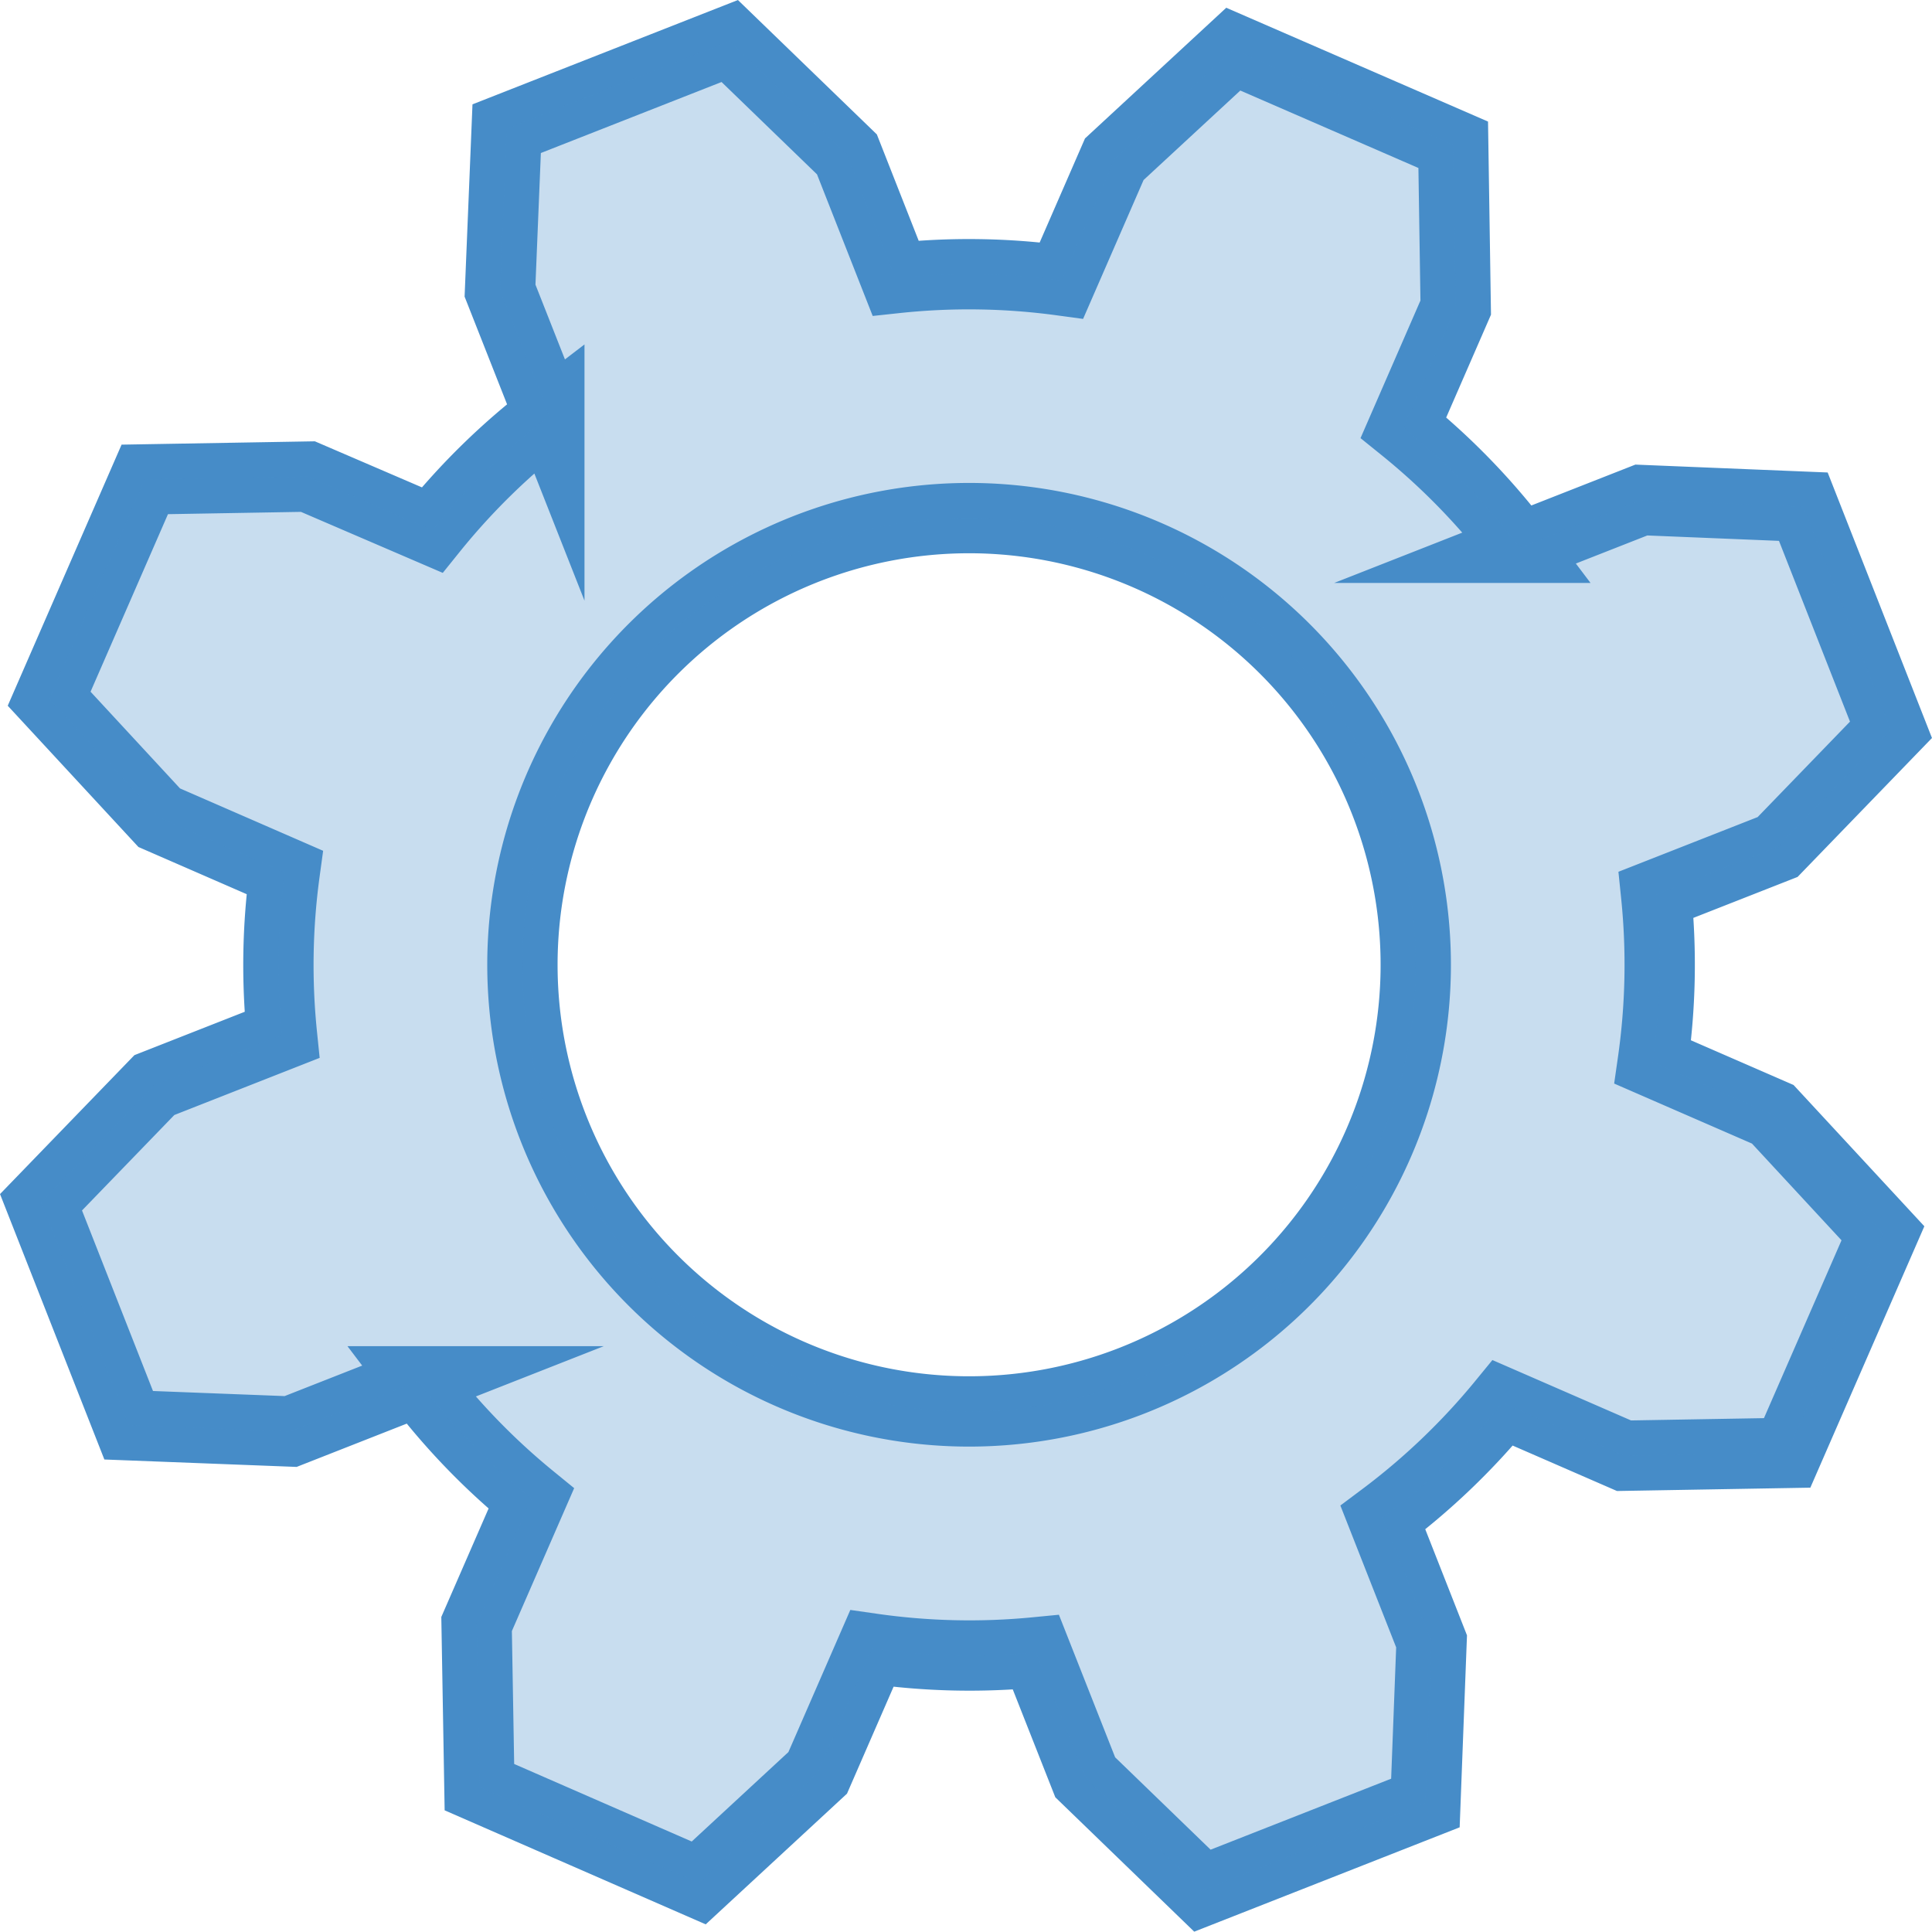 <svg xmlns="http://www.w3.org/2000/svg" viewBox="0 0 247.28 247.28"><defs><style>.cls-1{fill:none;stroke:#468cc8;stroke-miterlimit:10;stroke-width:9px;}.cls-2{fill:#468cc8;opacity:0.3;}</style></defs><title>Asset 1</title><g id="Layer_2" data-name="Layer 2"><g id="Layer_1-2" data-name="Layer 1"><path class="cls-1" d="M183.23,210.08,177,194.24a87.82,87.82,0,0,0,15.34-14.68l15.52,6.76,20.88-.36L241,157.85,226.9,142.62l-15.36-6.69a87.84,87.84,0,0,0,.43-21.41l15.55-6.11,14.51-15L230.81,64.85,210.08,64l-15.55,6.11a87.84,87.84,0,0,0-14.9-15.38l6.69-15.36L186,18.53,157.85,6.29,142.62,20.38,135.86,35.9a87.82,87.82,0,0,0-21.23-.3l-6.23-15.84-15-14.51L64.85,16.47,64,37.2l6.31,16a87.84,87.84,0,0,0-15,14.64L39.41,61l-20.88.36L6.29,89.43l14.09,15.23,16.06,7a87.82,87.82,0,0,0-.35,20.8l-16.33,6.42-14.51,15,11.22,28.54,20.73.8,16.33-6.42A87.82,87.82,0,0,0,68,191.8l-7,16.06.36,20.88L89.43,241l15.23-14.09L111.59,211a87.84,87.84,0,0,0,21,.48l6.31,16,15,14.51,28.54-11.22ZM70.83,144.4a57.17,57.17,0,1,1,74.12,32.29A57.17,57.17,0,0,1,70.83,144.4Z"/><path class="cls-2" d="M183.23,210.08,177,194.24a87.82,87.82,0,0,0,15.34-14.68l15.52,6.76,20.88-.36L241,157.85,226.9,142.62l-15.36-6.69a87.84,87.84,0,0,0,.43-21.41l15.55-6.11,14.51-15L230.81,64.85,210.08,64l-15.55,6.11a87.84,87.84,0,0,0-14.9-15.38l6.69-15.36L186,18.53,157.85,6.29,142.62,20.38,135.86,35.9a87.82,87.82,0,0,0-21.23-.3l-6.23-15.84-15-14.51L64.85,16.47,64,37.2l6.31,16a87.84,87.84,0,0,0-15,14.64L39.41,61l-20.88.36L6.29,89.43l14.09,15.23,16.06,7a87.82,87.82,0,0,0-.35,20.8l-16.33,6.42-14.51,15,11.22,28.54,20.73.8,16.33-6.42A87.82,87.82,0,0,0,68,191.8l-7,16.06.36,20.88L89.43,241l15.23-14.09L111.59,211a87.84,87.84,0,0,0,21,.48l6.31,16,15,14.51,28.54-11.22ZM70.83,144.4a57.17,57.17,0,1,1,74.12,32.29A57.17,57.17,0,0,1,70.83,144.4Z"/></g></g></svg>